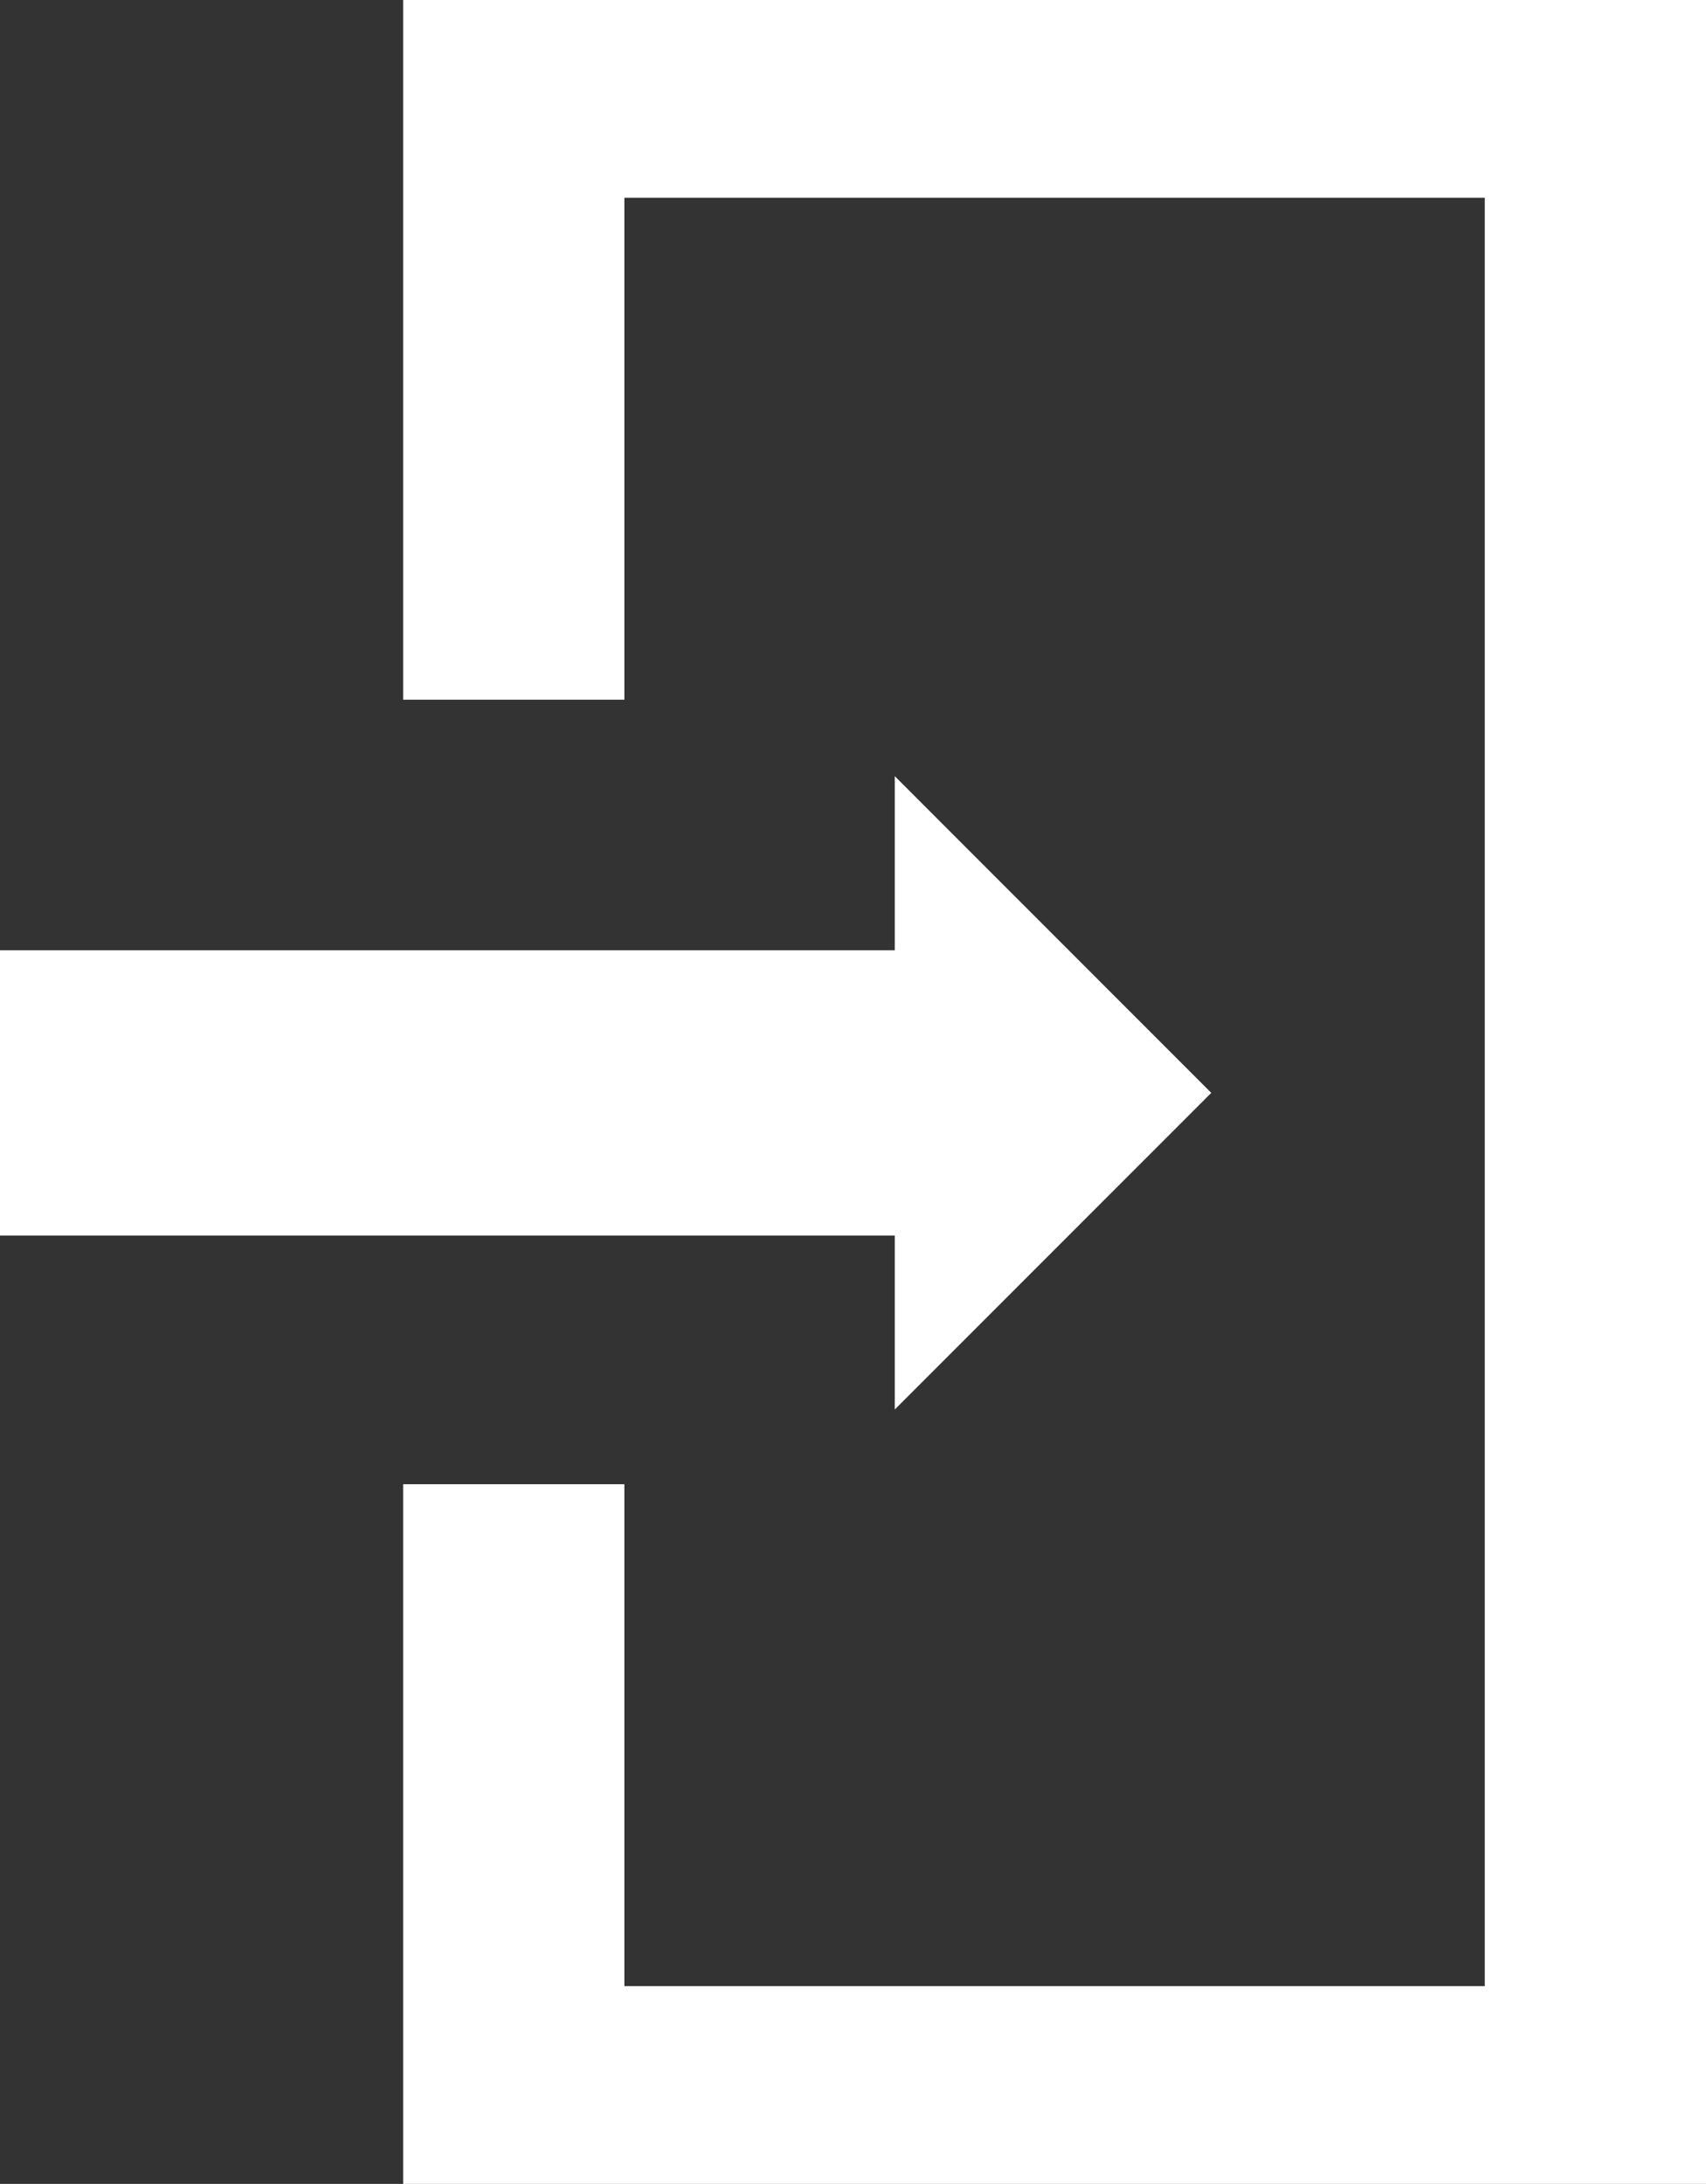 <?xml version="1.0" encoding="UTF-8"?>
<svg xmlns="http://www.w3.org/2000/svg" version="1.1" viewBox="0 0 347 444">
  <rect x="0" y="0" width="347" height="444" fill="#333333" stroke="none"/>
  <defs>
    <style>
      .cls-1 {
        fill: #fff;
      }
    </style>
  </defs>
  <!-- Generator: Adobe Illustrator 28.7.9, SVG Export Plug-In . SVG Version: 1.2.0 Build 218)  -->
  <g>
    <g id="Capa_1">
      <g>
        <polygon class="cls-1" points="82 0 82 142.25 127 142.25 127 40.21 302 40.21 302 403.79 127 403.79 127 301.75 82 301.75 82 444 347 444 347 0 82 0"/>
        <polygon class="cls-1" points="182 286.56 246.37 222.19 182 157.81 182 193.19 0 193.19 0 251.19 182 251.19 182 286.56"/>
      </g>
    </g>
  </g>
</svg>